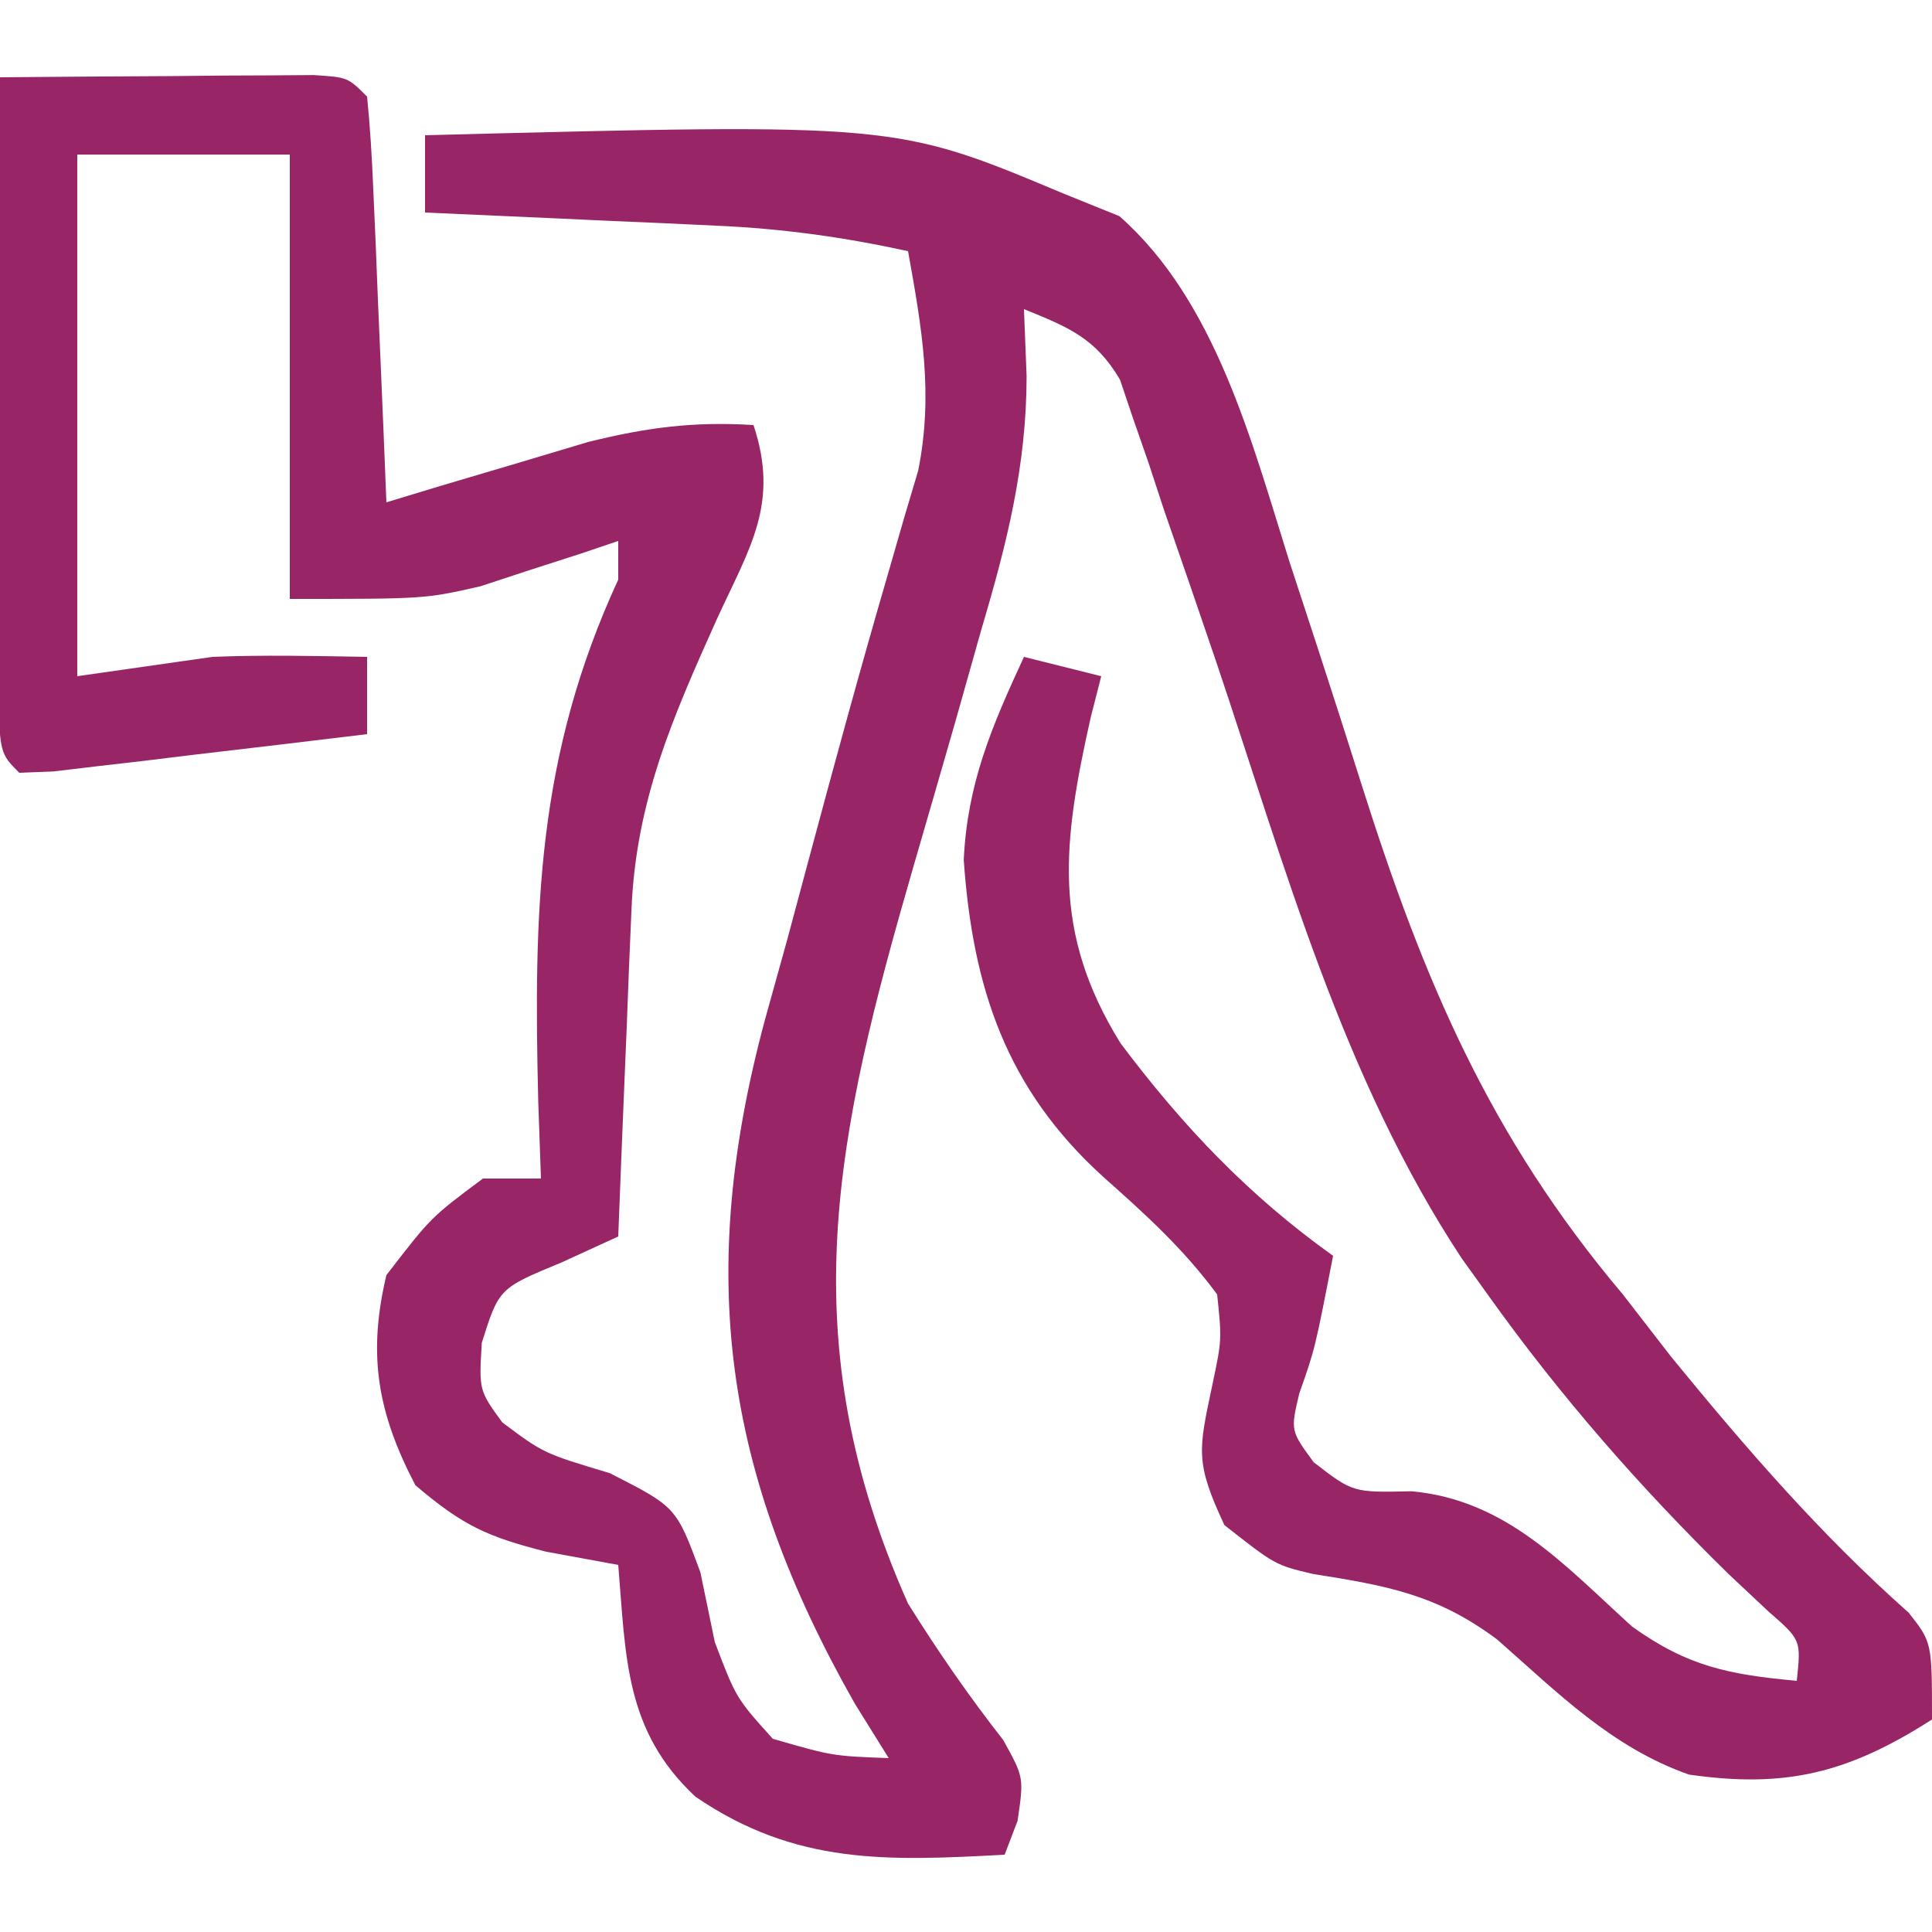 <?xml version="1.0" encoding="UTF-8"?>
<svg version="1.1" xmlns="http://www.w3.org/2000/svg" width="100" height="100">
<path d="M0 0 C2.979 -0.027 5.958 -0.047 8.938 -0.062 C9.788 -0.071 10.638 -0.079 11.514 -0.088 C12.323 -0.091 13.131 -0.094 13.965 -0.098 C14.714 -0.103 15.463 -0.108 16.234 -0.114 C18 0 18 0 19 1 C19.157 2.559 19.251 4.125 19.316 5.691 C19.358 6.636 19.4 7.58 19.443 8.553 C19.483 9.546 19.522 10.539 19.562 11.562 C19.606 12.56 19.649 13.557 19.693 14.584 C19.8 17.056 19.902 19.528 20 22 C20.953 21.711 21.905 21.422 22.887 21.125 C24.141 20.754 25.395 20.383 26.688 20 C28.55 19.443 28.55 19.443 30.449 18.875 C33.501 18.123 35.889 17.81 39 18 C40.35 22.049 38.818 24.327 37.125 28 C34.829 33.117 32.913 37.442 32.684 43.105 C32.621 44.58 32.621 44.58 32.557 46.084 C32.517 47.108 32.478 48.132 32.438 49.188 C32.373 50.741 32.373 50.741 32.307 52.326 C32.201 54.884 32.098 57.442 32 60 C31.032 60.443 30.064 60.887 29.066 61.344 C25.829 62.681 25.829 62.681 24.938 65.5 C24.79 67.963 24.79 67.963 26 69.625 C28.137 71.223 28.137 71.223 31.562 72.25 C35 74 35 74 36.25 77.375 C36.498 78.571 36.745 79.767 37 81 C38.101 83.892 38.101 83.892 40 86 C43.096 86.892 43.096 86.892 46 87 C45.422 86.072 44.845 85.144 44.25 84.188 C37.435 72.182 36.033 61.965 39.609 48.727 C39.989 47.359 40.369 45.992 40.75 44.625 C41.116 43.266 41.481 41.907 41.844 40.547 C43.17 35.605 44.513 30.668 45.947 25.756 C46.223 24.796 46.5 23.836 46.785 22.848 C47.029 22.028 47.273 21.208 47.524 20.364 C48.323 16.399 47.713 12.954 47 9 C43.689 8.276 40.522 7.836 37.137 7.684 C36.25 7.642 35.364 7.6 34.451 7.557 C33.539 7.517 32.627 7.478 31.688 7.438 C30.756 7.394 29.825 7.351 28.865 7.307 C26.577 7.201 24.289 7.099 22 7 C22 5.68 22 4.36 22 3 C46.353 2.372 46.353 2.372 55 6 C55.969 6.392 56.939 6.784 57.938 7.188 C62.915 11.561 64.798 18.887 66.734 25.051 C67.231 26.57 67.728 28.089 68.227 29.607 C68.99 31.954 69.747 34.302 70.489 36.656 C73.677 46.713 77.092 54.815 84 63 C84.837 64.076 85.672 65.154 86.504 66.234 C90.365 70.953 94.217 75.414 98.785 79.465 C100 81 100 81 100 85 C95.669 87.777 92.417 88.572 87.422 87.852 C83.42 86.444 80.643 83.628 77.492 80.859 C74.333 78.502 71.732 78.069 67.922 77.461 C66 77 66 77 63.375 74.938 C61.841 71.661 62.042 71.055 62.75 67.688 C63.244 65.346 63.244 65.346 63 63 C61.249 60.626 59.281 58.847 57.078 56.891 C52.088 52.351 50.351 47.154 49.883 40.512 C50.068 36.548 51.34 33.585 53 30 C54.32 30.33 55.64 30.66 57 31 C56.821 31.701 56.642 32.403 56.457 33.125 C55.004 39.605 54.42 44.23 58 50 C61.225 54.295 64.624 57.875 69 61 C68.062 65.825 68.062 65.825 67.25 68.125 C66.796 70.053 66.796 70.053 68 71.688 C70.03 73.256 70.03 73.256 73.062 73.188 C77.97 73.635 80.96 76.999 84.473 80.188 C87.367 82.263 89.49 82.674 93 83 C93.226 80.884 93.226 80.884 91.531 79.406 C90.861 78.777 90.191 78.148 89.5 77.5 C84.896 72.994 80.741 68.248 77 63 C76.562 62.391 76.124 61.782 75.673 61.155 C69.485 51.787 66.509 40.821 62.954 30.264 C62.062 27.63 61.153 25.003 60.242 22.375 C59.975 21.564 59.709 20.752 59.434 19.916 C59.173 19.168 58.913 18.419 58.644 17.648 C58.422 16.99 58.201 16.332 57.972 15.654 C56.698 13.487 55.288 12.931 53 12 C53.045 13.144 53.09 14.288 53.137 15.467 C53.132 20.098 52.124 24.108 50.812 28.523 C50.357 30.138 49.901 31.753 49.445 33.367 C48.725 35.872 48 38.375 47.272 40.877 C43.265 54.737 40.88 65.262 47 79 C48.538 81.462 50.138 83.777 51.926 86.062 C53 88 53 88 52.668 90.25 C52.337 91.116 52.337 91.116 52 92 C45.956 92.322 41.193 92.546 36 89 C32.334 85.587 32.398 81.771 32 77 C30.762 76.773 29.525 76.546 28.25 76.312 C25.203 75.529 23.972 74.976 21.5 72.875 C19.544 69.127 19.015 66.141 20 62 C22.312 59 22.312 59 25 57 C25.99 57 26.98 57 28 57 C27.954 55.684 27.907 54.368 27.859 53.012 C27.618 43.116 27.787 35.14 32 26 C32 25.34 32 24.68 32 24 C31.359 24.217 30.719 24.433 30.059 24.656 C29.194 24.935 28.329 25.213 27.438 25.5 C26.591 25.778 25.744 26.057 24.871 26.344 C22 27 22 27 15 27 C15 19.41 15 11.82 15 4 C11.37 4 7.74 4 4 4 C4 12.91 4 21.82 4 31 C7.465 30.505 7.465 30.505 11 30 C13.679 29.892 16.316 29.953 19 30 C19 31.32 19 32.64 19 34 C16.021 34.361 13.042 34.714 10.062 35.062 C9.212 35.166 8.362 35.27 7.486 35.377 C6.677 35.47 5.869 35.564 5.035 35.66 C3.912 35.794 3.912 35.794 2.766 35.93 C1.892 35.965 1.892 35.965 1 36 C0 35 0 35 -0.114 31.674 C-0.113 30.198 -0.108 28.722 -0.098 27.246 C-0.096 26.083 -0.096 26.083 -0.093 24.896 C-0.088 22.41 -0.075 19.924 -0.062 17.438 C-0.057 15.756 -0.053 14.074 -0.049 12.393 C-0.038 8.262 -0.021 4.131 0 0 Z " fill="#982565" transform="translate(0,4)"/>
</svg>
